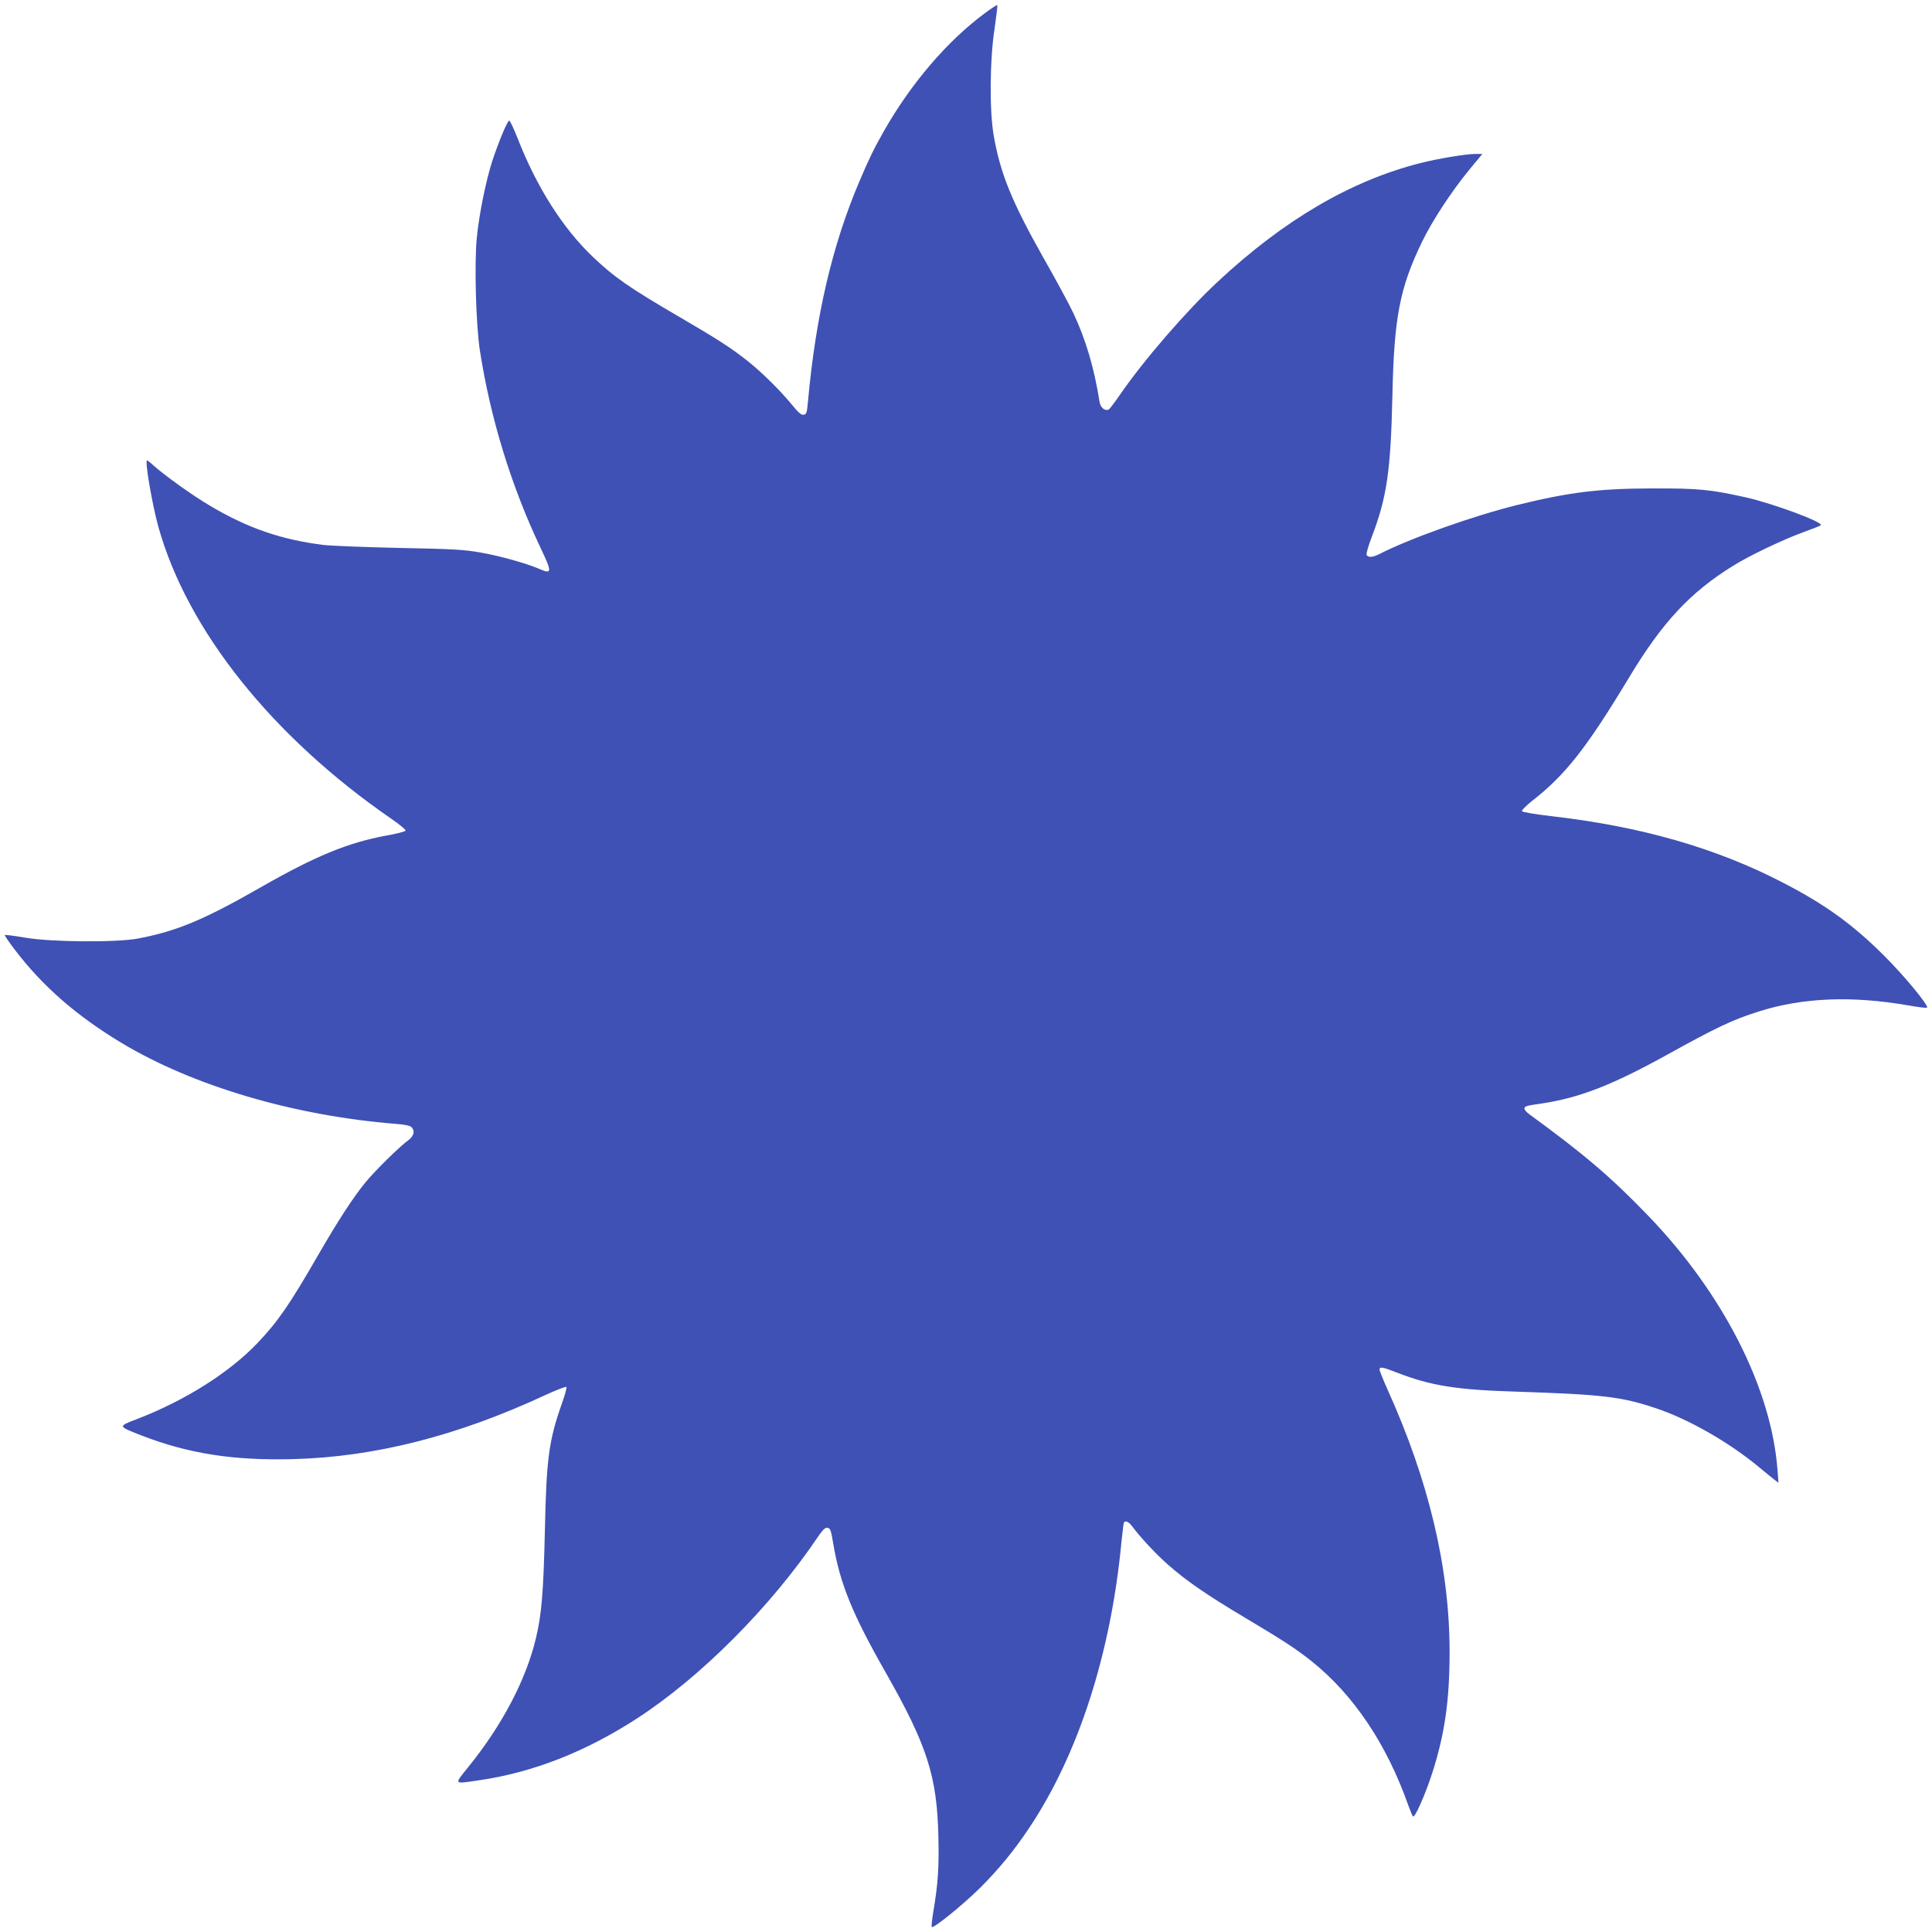 <?xml version="1.0" standalone="no"?>
<!DOCTYPE svg PUBLIC "-//W3C//DTD SVG 20010904//EN"
 "http://www.w3.org/TR/2001/REC-SVG-20010904/DTD/svg10.dtd">
<svg version="1.0" xmlns="http://www.w3.org/2000/svg"
 width="1280pt" height="1280pt" viewBox="0 0 1280 1280"
 preserveAspectRatio="xMidYMid meet">
<g transform="translate(0,1280) scale(0.1,-0.1)"
fill="#3f51b5" stroke="none">
<path d="M6524 12712 c-249 -185 -486 -462 -666 -777 -66 -116 -100 -185 -164
-336 -180 -423 -289 -890 -341 -1459 -7 -76 -10 -85 -29 -88 -16 -2 -35 15
-76 65 -74 91 -197 213 -287 285 -111 89 -202 148 -456 296 -333 194 -437 266
-579 402 -198 189 -370 460 -496 782 -26 66 -51 119 -56 119 -12 -1 -66 -129
-110 -260 -43 -130 -89 -355 -105 -515 -17 -173 -6 -573 20 -746 70 -451 207
-898 402 -1309 78 -164 77 -177 -8 -140 -86 37 -265 87 -393 109 -107 19 -184
23 -540 30 -228 5 -453 14 -500 20 -278 35 -501 112 -748 259 -113 66 -297
198 -375 267 -20 19 -40 34 -43 34 -16 0 35 -297 76 -443 192 -684 754 -1388
1543 -1932 54 -37 96 -72 94 -78 -2 -6 -59 -21 -128 -33 -254 -47 -469 -135
-834 -344 -376 -215 -554 -289 -810 -338 -144 -27 -577 -24 -749 6 -71 12
-131 20 -134 17 -3 -2 27 -46 66 -97 184 -242 408 -437 706 -617 476 -286
1143 -483 1819 -537 55 -4 94 -12 103 -21 25 -26 17 -59 -23 -89 -60 -44 -220
-202 -283 -279 -82 -101 -180 -251 -315 -485 -188 -326 -264 -436 -400 -579
-184 -193 -475 -378 -793 -501 -133 -51 -133 -48 22 -109 310 -121 613 -169
1010 -158 537 14 1088 154 1666 423 74 34 138 59 142 55 4 -4 -8 -50 -27 -103
-88 -248 -105 -367 -115 -848 -9 -405 -22 -558 -59 -712 -66 -278 -224 -578
-450 -857 -94 -117 -99 -111 78 -85 351 51 703 189 1040 408 423 274 887 740
1200 1204 33 48 47 62 63 60 19 -3 24 -16 38 -103 45 -267 127 -468 348 -856
274 -482 340 -685 349 -1086 5 -202 -2 -313 -34 -501 -8 -51 -13 -96 -10 -99
12 -11 207 147 323 262 123 123 223 245 323 395 325 486 541 1155 611 1895 7
66 14 123 16 127 10 16 31 7 53 -22 54 -73 161 -188 240 -257 124 -109 255
-199 510 -351 255 -152 336 -205 442 -289 277 -222 496 -548 639 -953 13 -36
27 -69 31 -74 12 -14 79 138 127 284 84 261 116 483 116 810 -1 554 -138 1131
-413 1738 -28 63 -51 120 -51 128 0 21 19 18 118 -21 223 -86 391 -113 787
-125 575 -19 697 -33 926 -110 214 -71 486 -226 685 -392 42 -35 88 -72 102
-83 l25 -19 -7 89 c-41 536 -358 1161 -850 1674 -247 257 -425 410 -793 678
-18 13 -33 30 -33 38 0 16 9 19 120 35 248 38 463 122 825 322 325 180 434
232 605 286 293 93 618 106 993 41 65 -12 121 -18 124 -15 13 13 -151 212
-286 346 -208 207 -388 337 -666 481 -445 231 -944 374 -1539 442 -113 13
-191 27 -193 33 -2 6 27 35 64 65 224 174 364 353 644 817 221 368 406 567
692 744 105 66 332 174 467 223 58 21 109 41 113 45 22 19 -315 144 -497 185
-235 52 -312 60 -616 59 -351 0 -554 -25 -895 -109 -295 -73 -709 -220 -917
-326 -44 -23 -77 -24 -84 -4 -3 8 12 60 34 117 101 264 126 440 137 938 11
518 49 713 196 1017 70 144 193 331 313 478 l87 105 -49 0 c-60 0 -252 -32
-364 -61 -459 -117 -902 -376 -1343 -788 -203 -189 -488 -518 -642 -742 -37
-54 -72 -100 -78 -103 -26 -10 -54 14 -60 51 -36 227 -91 412 -173 587 -28 59
-115 221 -194 359 -212 376 -290 564 -334 817 -29 161 -27 504 5 708 12 85 21
156 18 158 -2 3 -40 -22 -83 -54z"/>
</g>
</svg>
